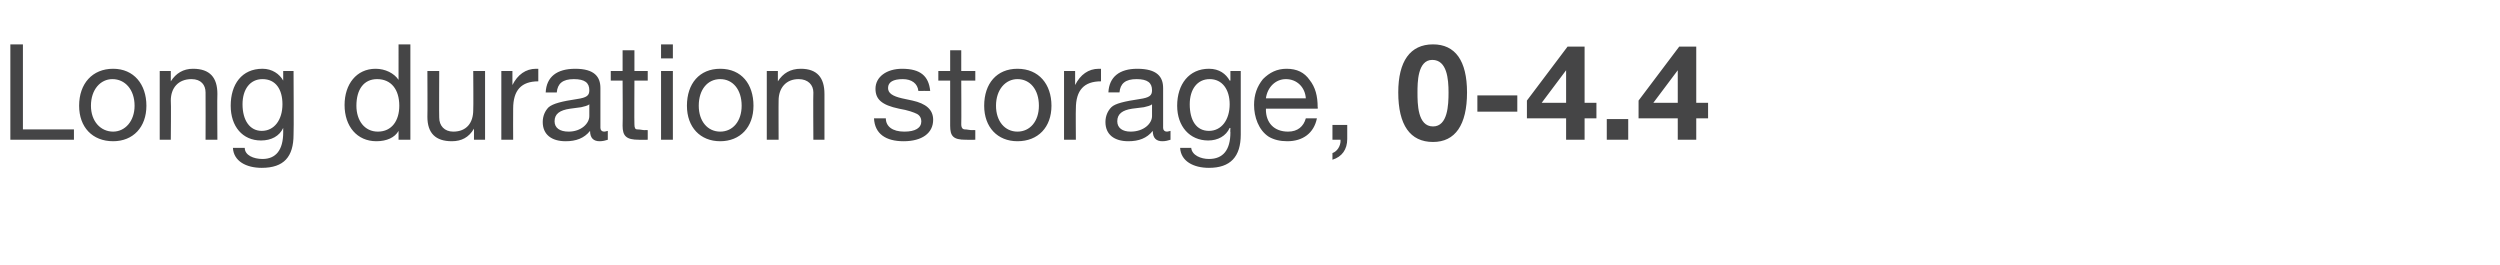 <?xml version="1.0" standalone="no"?><!DOCTYPE svg PUBLIC "-//W3C//DTD SVG 1.1//EN" "http://www.w3.org/Graphics/SVG/1.1/DTD/svg11.dtd"><svg xmlns="http://www.w3.org/2000/svg" version="1.1" width="338.1px" height="35.9px" viewBox="0 -6 338.1 35.9" style="top:-6px"><desc>Long duration storage, 0 4.4</desc><defs/><g id="Polygon148391"><path d="m3.1 0v11.5h6.9v1.4H1.4V0h1.7zm16.7 8.3c0 2.9-1.8 4.8-4.5 4.8c-2.8 0-4.6-1.9-4.6-4.8c0-3 1.8-5 4.6-5c2.8 0 4.5 2.1 4.5 5zm-4.5 3.5c1.6 0 2.9-1.4 2.9-3.5c0-2.2-1.3-3.6-3-3.6c-1.6 0-2.9 1.4-2.9 3.6c0 2.1 1.3 3.5 3 3.5zm14.1-5.1c-.04 0 0 6.2 0 6.2h-1.6s.02-6.37 0-6.4c0-1-.6-1.8-1.9-1.8c-1.8 0-2.8 1.2-2.8 2.9c.05-.02 0 5.3 0 5.3h-1.5V3.6h1.5v1.4s-.01.05 0 0c.7-1.1 1.7-1.7 3-1.7c2.3 0 3.3 1.2 3.3 3.4zm8.9-1.8c-.02 0 0 0 0 0V3.6h1.4s.05 8.62 0 8.6c0 3-1.3 4.5-4.3 4.5c-2.1 0-3.8-.9-3.9-2.7h1.6c0 1 1.2 1.5 2.4 1.5c1.8 0 2.8-1.2 2.8-3.6v-.6s-.04.03 0 0c-.5 1.1-1.6 1.7-3 1.7c-2.5 0-4.1-1.9-4.1-4.7c0-2.9 1.5-5 4.3-5c1.3 0 2.3.7 2.8 1.6zm-2.9 6.8c1.7 0 2.8-1.5 2.8-3.6c0-2-.9-3.4-2.7-3.4c-1.7 0-2.7 1.4-2.7 3.4c0 2.2 1 3.6 2.6 3.6zM55.5 0v12.9h-1.6v-1.2s-.02-.04 0 0c-.5.9-1.6 1.4-3 1.4c-2.6 0-4.3-2-4.3-4.9c0-2.8 1.6-4.9 4.2-4.9c1.3 0 2.5.6 3.1 1.5c-.02.01 0 0 0 0V0h1.6zm-4.4 11.8c1.9 0 2.9-1.5 2.9-3.5c0-2.2-1.1-3.6-3-3.6c-1.8 0-2.8 1.4-2.8 3.6c0 2 1.1 3.5 2.9 3.5zm8.3-8.2s-.03 6.34 0 6.3c0 1.1.7 1.9 1.9 1.9c1.8 0 2.7-1.2 2.7-2.9c.04 0 0-5.3 0-5.3h1.6v9.3h-1.5v-1.5s-.01.04 0 0c-.7 1.2-1.7 1.7-3 1.7c-2.2 0-3.3-1.1-3.3-3.3c.03.01 0-6.2 0-6.2h1.6zm13.4-.3v1.7c-2.3 0-3.4 1.2-3.4 3.7c-.02.04 0 4.2 0 4.2h-1.6V3.6h1.5v1.9s.02.04 0 0c.7-1.4 1.8-2.2 3.2-2.2h.3zm8.4 2.6v5.4c0 .3.2.5.5.5c.2 0 .4-.1.5-.1v1.2c-.3.1-.7.2-1.1.2c-.8 0-1.3-.4-1.3-1.4c-.8 1-1.9 1.4-3.3 1.4c-1.9 0-3.1-.9-3.1-2.6c0-.8.3-1.5.8-2c.6-.5 1.8-.8 3.8-1.1c1.4-.2 1.7-.5 1.7-1.2c0-1-.6-1.5-2.1-1.5c-1.5 0-2.2.6-2.3 1.8h-1.5c.1-2.1 1.5-3.2 4-3.2c2.6 0 3.4 1.1 3.4 2.6zm-4.3 5.9c1.7 0 2.8-1.1 2.8-2.1V8.1c-.2.2-.7.3-1.1.4l-1.5.2c-1.4.2-2.1.7-2.1 1.7c0 .9.7 1.4 1.9 1.4zm8.9-11v2.8h1.8v1.3h-1.8s-.03 5.89 0 5.9c0 .5.1.7.4.7c.4 0 .7.1 1 .1c0-.03.4 0 .4 0v1.3s-1.23.02-1.2 0c-1.7 0-2.2-.5-2.2-1.9c.04-.03 0-6.1 0-6.1h-1.6V3.6h1.6V.8h1.6zM91 0v1.9h-1.6V0h1.6zm0 3.6v9.3h-1.6V3.6h1.6zm10.9 4.7c0 2.9-1.8 4.8-4.5 4.8c-2.7 0-4.5-1.9-4.5-4.8c0-3 1.7-5 4.5-5c2.9 0 4.5 2.1 4.5 5zm-4.5 3.5c1.7 0 2.9-1.4 2.9-3.5c0-2.2-1.2-3.6-2.9-3.6c-1.7 0-2.9 1.4-2.9 3.6c0 2.1 1.2 3.5 2.9 3.5zm14.1-5.1v6.2H110s-.04-6.37 0-6.4c0-1-.7-1.8-2-1.8c-1.7 0-2.7 1.2-2.7 2.9c-.02-.02 0 5.3 0 5.3h-1.6V3.6h1.5v1.4s.03.05 0 0c.7-1.1 1.7-1.7 3.1-1.7c2.2 0 3.2 1.2 3.2 3.4zm14.3-.4c-.03-.02-1.6 0-1.6 0c0 0 .04-.04 0 0c-.1-1-.9-1.6-2.1-1.6c-1.3 0-2 .4-2 1.2c0 .7.6 1.1 1.9 1.4l1.4.3c1.8.4 2.8 1.2 2.8 2.6c0 1.8-1.5 2.9-4 2.9c-2.4 0-3.9-1-4-3.1h1.6c0 1.1.9 1.8 2.5 1.8c1.5 0 2.3-.5 2.3-1.4c0-.4-.2-.8-.6-1c-.4-.2-1.2-.5-2.4-.7c-2.4-.5-3.2-1.3-3.2-2.7c0-1.6 1.5-2.7 3.6-2.7c2.5 0 3.6 1 3.8 3zM130 .8v2.8h1.9v1.3H130s.03 5.89 0 5.9c0 .5.2.7.5.7c.3 0 .6.1 1 .1c-.04-.03.4 0 .4 0v1.3s-1.28.02-1.3 0c-1.7 0-2.1-.5-2.1-1.9c-.01-.03 0-6.1 0-6.1h-1.6V3.6h1.6V.8h1.5zm12.2 7.5c0 2.9-1.8 4.8-4.6 4.8c-2.7 0-4.5-1.9-4.5-4.8c0-3 1.7-5 4.5-5c2.9 0 4.6 2.1 4.6 5zm-4.6 3.5c1.7 0 2.9-1.4 2.9-3.5c0-2.2-1.2-3.6-2.9-3.6c-1.6 0-2.9 1.4-2.9 3.6c0 2.1 1.2 3.5 2.9 3.5zm11.3-8.5v1.7c-2.3 0-3.4 1.2-3.4 3.7c-.03.04 0 4.2 0 4.2h-1.6V3.6h1.5v1.9s.01.04 0 0c.7-1.4 1.8-2.2 3.2-2.2h.3zm8.4 2.6v5.4c0 .3.2.5.5.5c.2 0 .4-.1.5-.1v1.2c-.3.1-.7.2-1.1.2c-.8 0-1.3-.4-1.3-1.4c-.8 1-1.9 1.4-3.3 1.4c-1.9 0-3.1-.9-3.1-2.6c0-.8.3-1.5.8-2c.5-.5 1.8-.8 3.8-1.1c1.4-.2 1.7-.5 1.7-1.2c0-1-.6-1.5-2.1-1.5c-1.5 0-2.2.6-2.3 1.8h-1.5c.1-2.1 1.5-3.2 3.9-3.2c2.7 0 3.5 1.1 3.5 2.6zm-4.4 5.9c1.8 0 2.9-1.1 2.9-2.1V8.1c-.2.2-.7.3-1.1.4l-1.6.2c-1.3.2-2 .7-2 1.7c0 .9.7 1.4 1.8 1.4zm13.4-6.9h.1V3.6h1.4v8.6c0 3-1.4 4.5-4.3 4.5c-2.1 0-3.8-.9-3.9-2.7h1.5c.1 1 1.3 1.5 2.4 1.5c1.9 0 2.9-1.2 2.9-3.6c-.04.01 0-.6 0-.6c0 0-.08.03-.1 0c-.5 1.1-1.6 1.7-2.9 1.7c-2.5 0-4.2-1.9-4.2-4.7c0-2.9 1.6-5 4.3-5c1.4 0 2.3.7 2.8 1.6zm-2.8 6.8c1.7 0 2.8-1.5 2.8-3.6c0-2-1-3.4-2.7-3.4c-1.7 0-2.7 1.4-2.7 3.4c0 2.2.9 3.6 2.6 3.6zm13.6-6.9c.8 1 1.1 2.2 1.1 3.7c.05.02 0 .2 0 .2h-7s.04.11 0 .1c0 1.8 1.1 3 3 3c1.3 0 2.1-.7 2.4-1.8h1.5c-.4 2-1.9 3.1-4 3.1c-1 0-1.8-.2-2.5-.6c-1.4-.9-2-2.7-2-4.3c0-1.4.4-2.5 1.2-3.5c.9-.9 1.9-1.4 3.2-1.4c1.4 0 2.4.5 3.1 1.5zm-.5 2.5c-.1-1.5-1.2-2.6-2.7-2.6c-1.4 0-2.5 1.1-2.7 2.6h5.4zm5.6 3.6v1.9c0 1.4-.7 2.4-2 2.8v-.9c.6-.2 1.1-.9 1.1-1.7c-.05.01 0-.1 0-.1h-1.1v-2h2zm16.2-4.4c0 4.4-1.6 6.7-4.6 6.7c-3.1 0-4.7-2.3-4.7-6.7c0-4.2 1.6-6.5 4.7-6.5c3 0 4.6 2.2 4.6 6.5zm-4.6 4.6c2 0 2.1-2.9 2.1-4.6c0-1.8-.2-4.4-2.2-4.4c-2 0-2 3.1-2 4.4c0 1.5 0 4.6 2.1 4.6zm11.4-4.2v2.2h-5.4V6.9h5.4zm9.1-6.6v7.6h1.6v2.1h-1.6v2.9h-2.5V10h-5.3V7.6L212 .3h2.3zm-2.5 3.2l-3.3 4.4h3.3V3.5zm8.4 6.6v2.8h-2.9v-2.8h2.9zm9.2-9.8v7.6h1.6v2.1h-1.6v2.9h-2.5V10h-5.3V7.6l5.5-7.3h2.3zm-2.5 3.2l-3.3 4.4h3.3V3.5z" stroke="none" fill="#454546"/></g></svg>